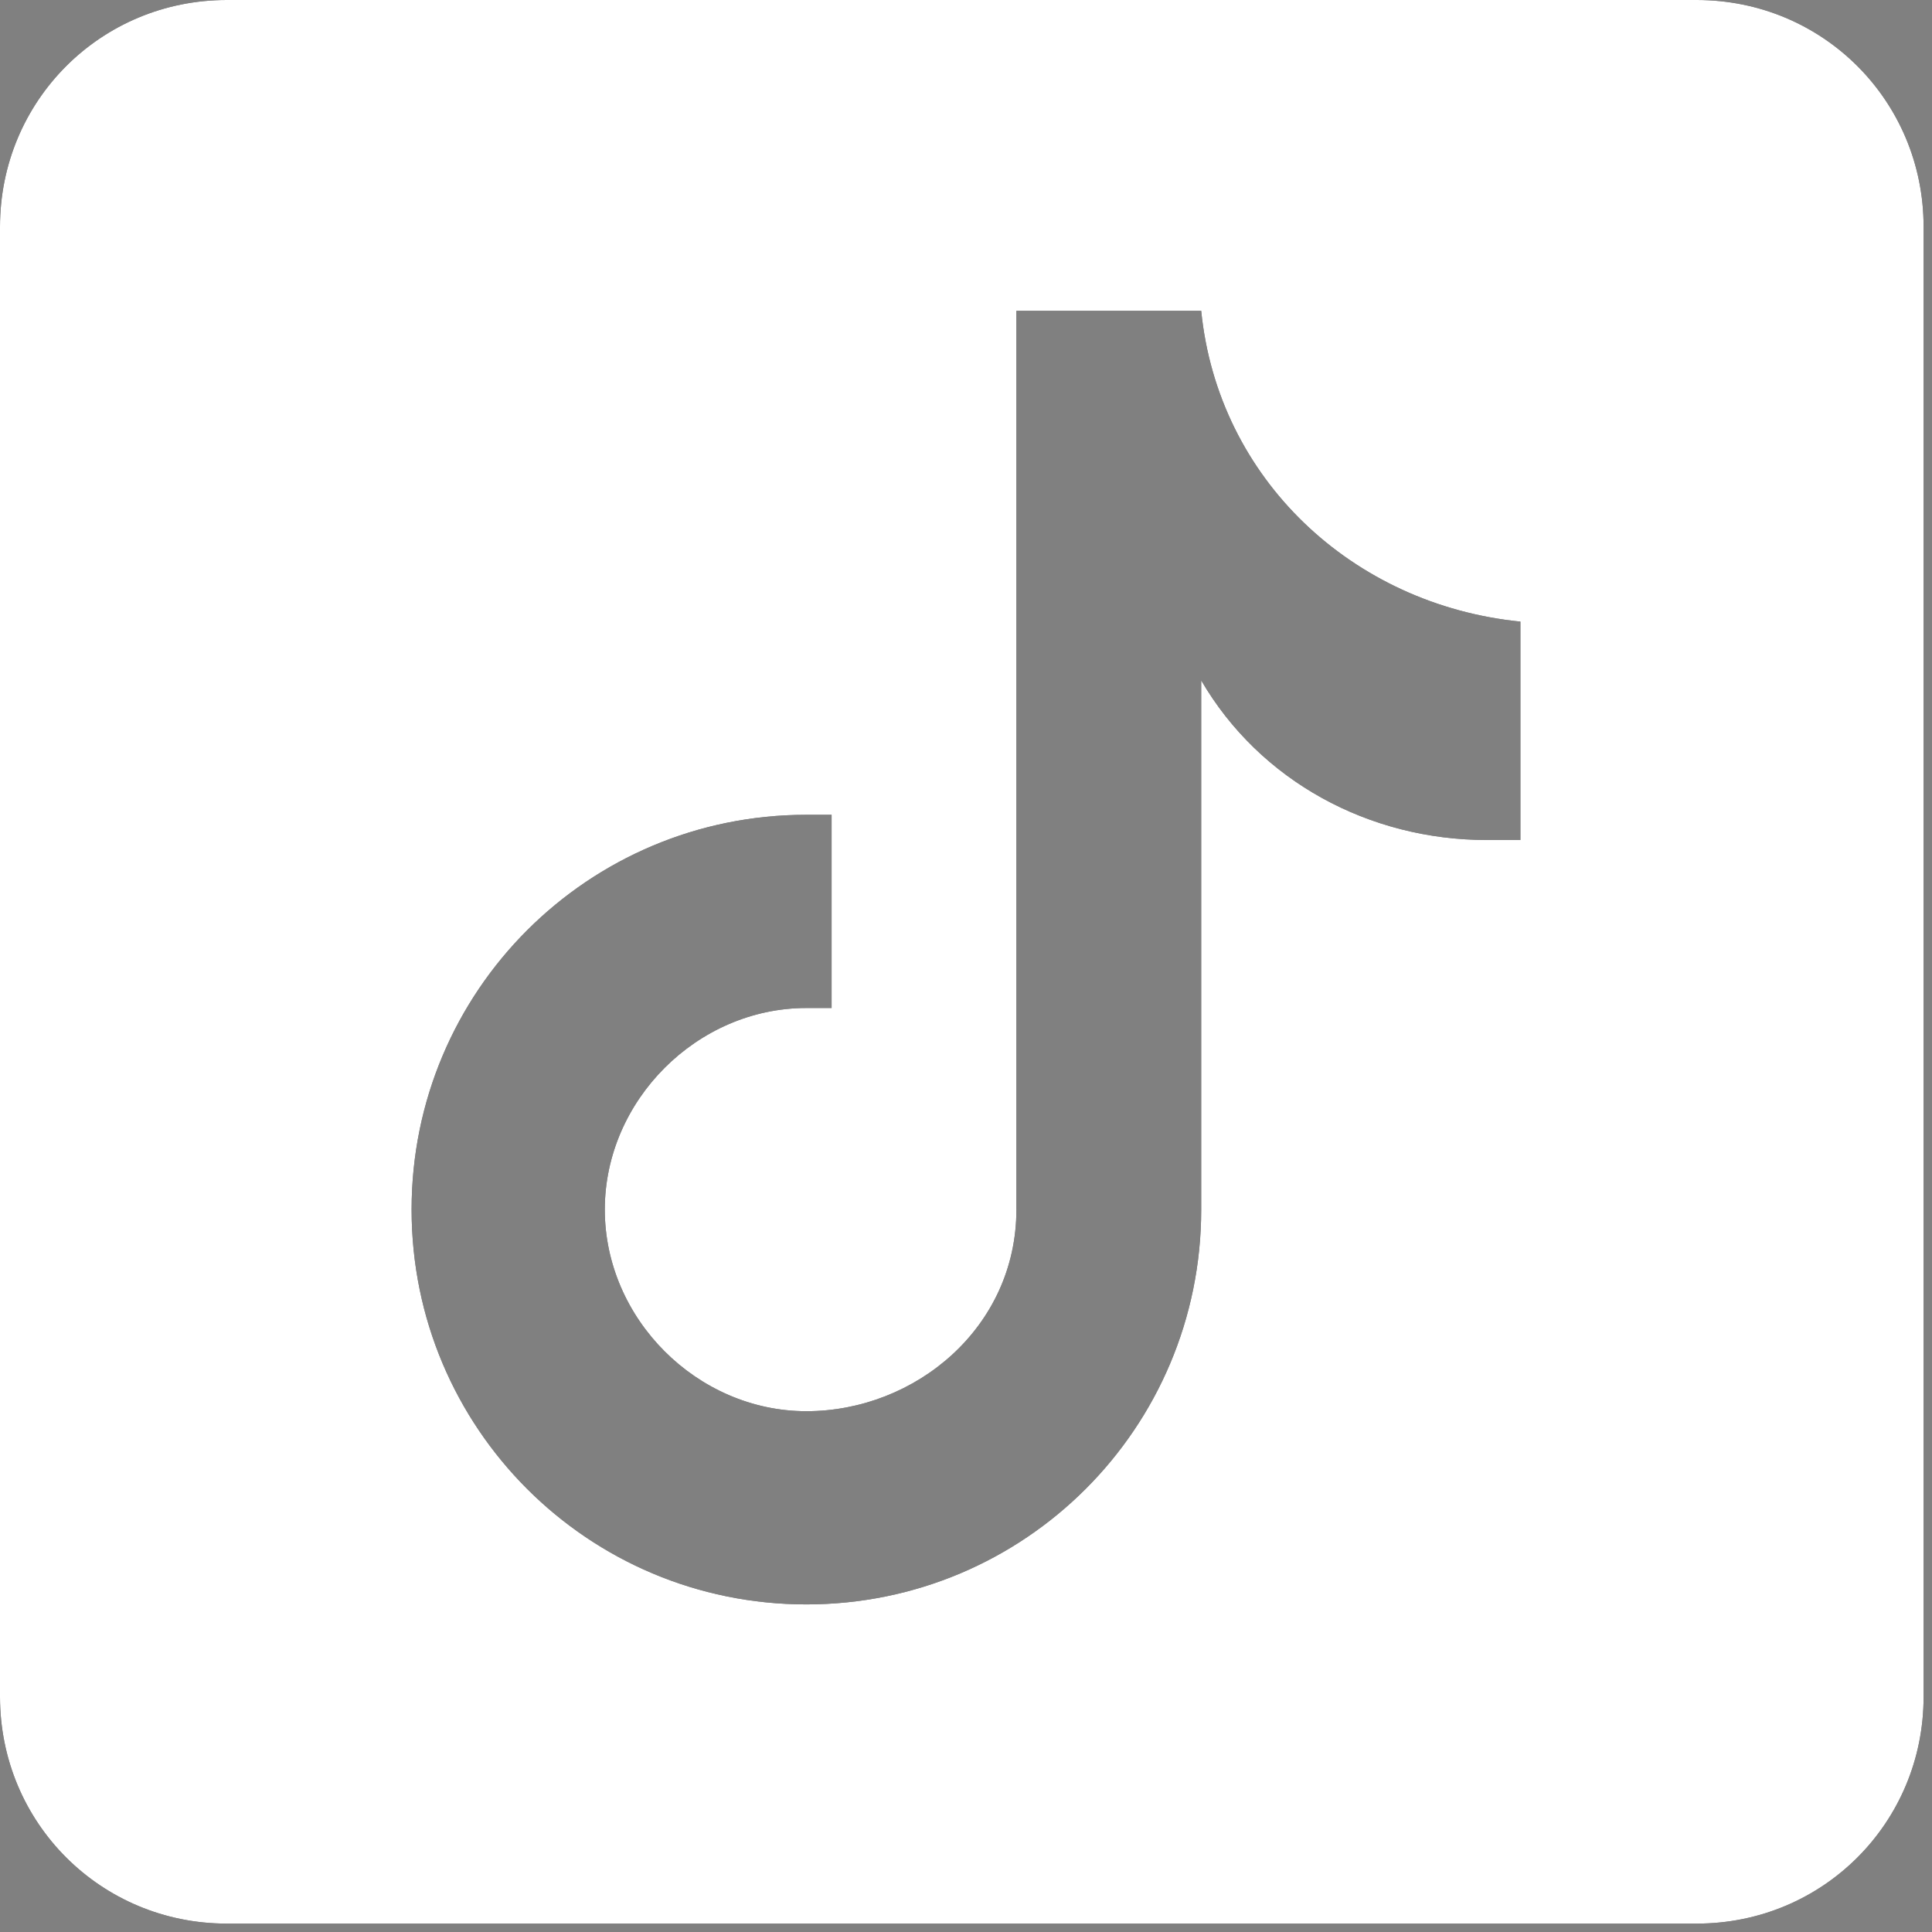 <?xml version="1.0" encoding="UTF-8"?>
<svg xmlns="http://www.w3.org/2000/svg" version="1.1" viewBox="0 0 23 23">
  <rect x="0" y="0" width="23" height="23" fill="#808080" stroke="none"/>
  <defs>
    <style>
      .cls-2 {
        fill: #fff;
      }
    </style>
  </defs>
  <!-- Generator: Adobe Illustrator 28.7.1, SVG Export Plug-In . SVG Version: 1.2.0 Build 142)  -->
  <g>
    <g id="_レイヤー_1" data-name="レイヤー_1">
      <path class="cls-1" d="M20.3,0H2.7C1.2,0,0,1.2,0,2.7v17.5c0,1.5,1.2,2.7,2.7,2.7h17.5c1.5,0,2.7-1.2,2.7-2.7V2.7c0-1.5-1.2-2.7-2.7-2.7ZM18.1,10c-.1,0-.3,0-.4,0-1.4,0-2.7-.7-3.4-1.9v6.3c0,2.6-2.1,4.7-4.7,4.7s-4.7-2.1-4.7-4.7,2.1-4.7,4.7-4.7.2,0,.3,0v2.3c0,0-.2,0-.3,0-1.3,0-2.4,1.1-2.4,2.4s1.1,2.4,2.4,2.4,2.5-1,2.5-2.4,0-10.7,0-10.7h2.2c.2,2,1.8,3.5,3.8,3.7v2.6h0Z"/>
      <path class="cls-2" d="M20.3,0H2.7C1.2,0,0,1.2,0,2.7v17.5c0,1.5,1.2,2.7,2.7,2.7h17.5c1.5,0,2.7-1.2,2.7-2.7V2.7c0-1.5-1.2-2.7-2.7-2.7ZM18.1,10c-.1,0-.3,0-.4,0-1.4,0-2.7-.7-3.4-1.9v6.3c0,2.6-2.1,4.7-4.7,4.7s-4.7-2.1-4.7-4.7,2.1-4.7,4.7-4.7.2,0,.3,0v2.3c0,0-.2,0-.3,0-1.3,0-2.4,1.1-2.4,2.4s1.1,2.4,2.4,2.4,2.5-1,2.5-2.4,0-10.7,0-10.7h2.2c.2,2,1.8,3.5,3.8,3.7v2.6h0Z"/>
    </g>
  </g>
</svg>